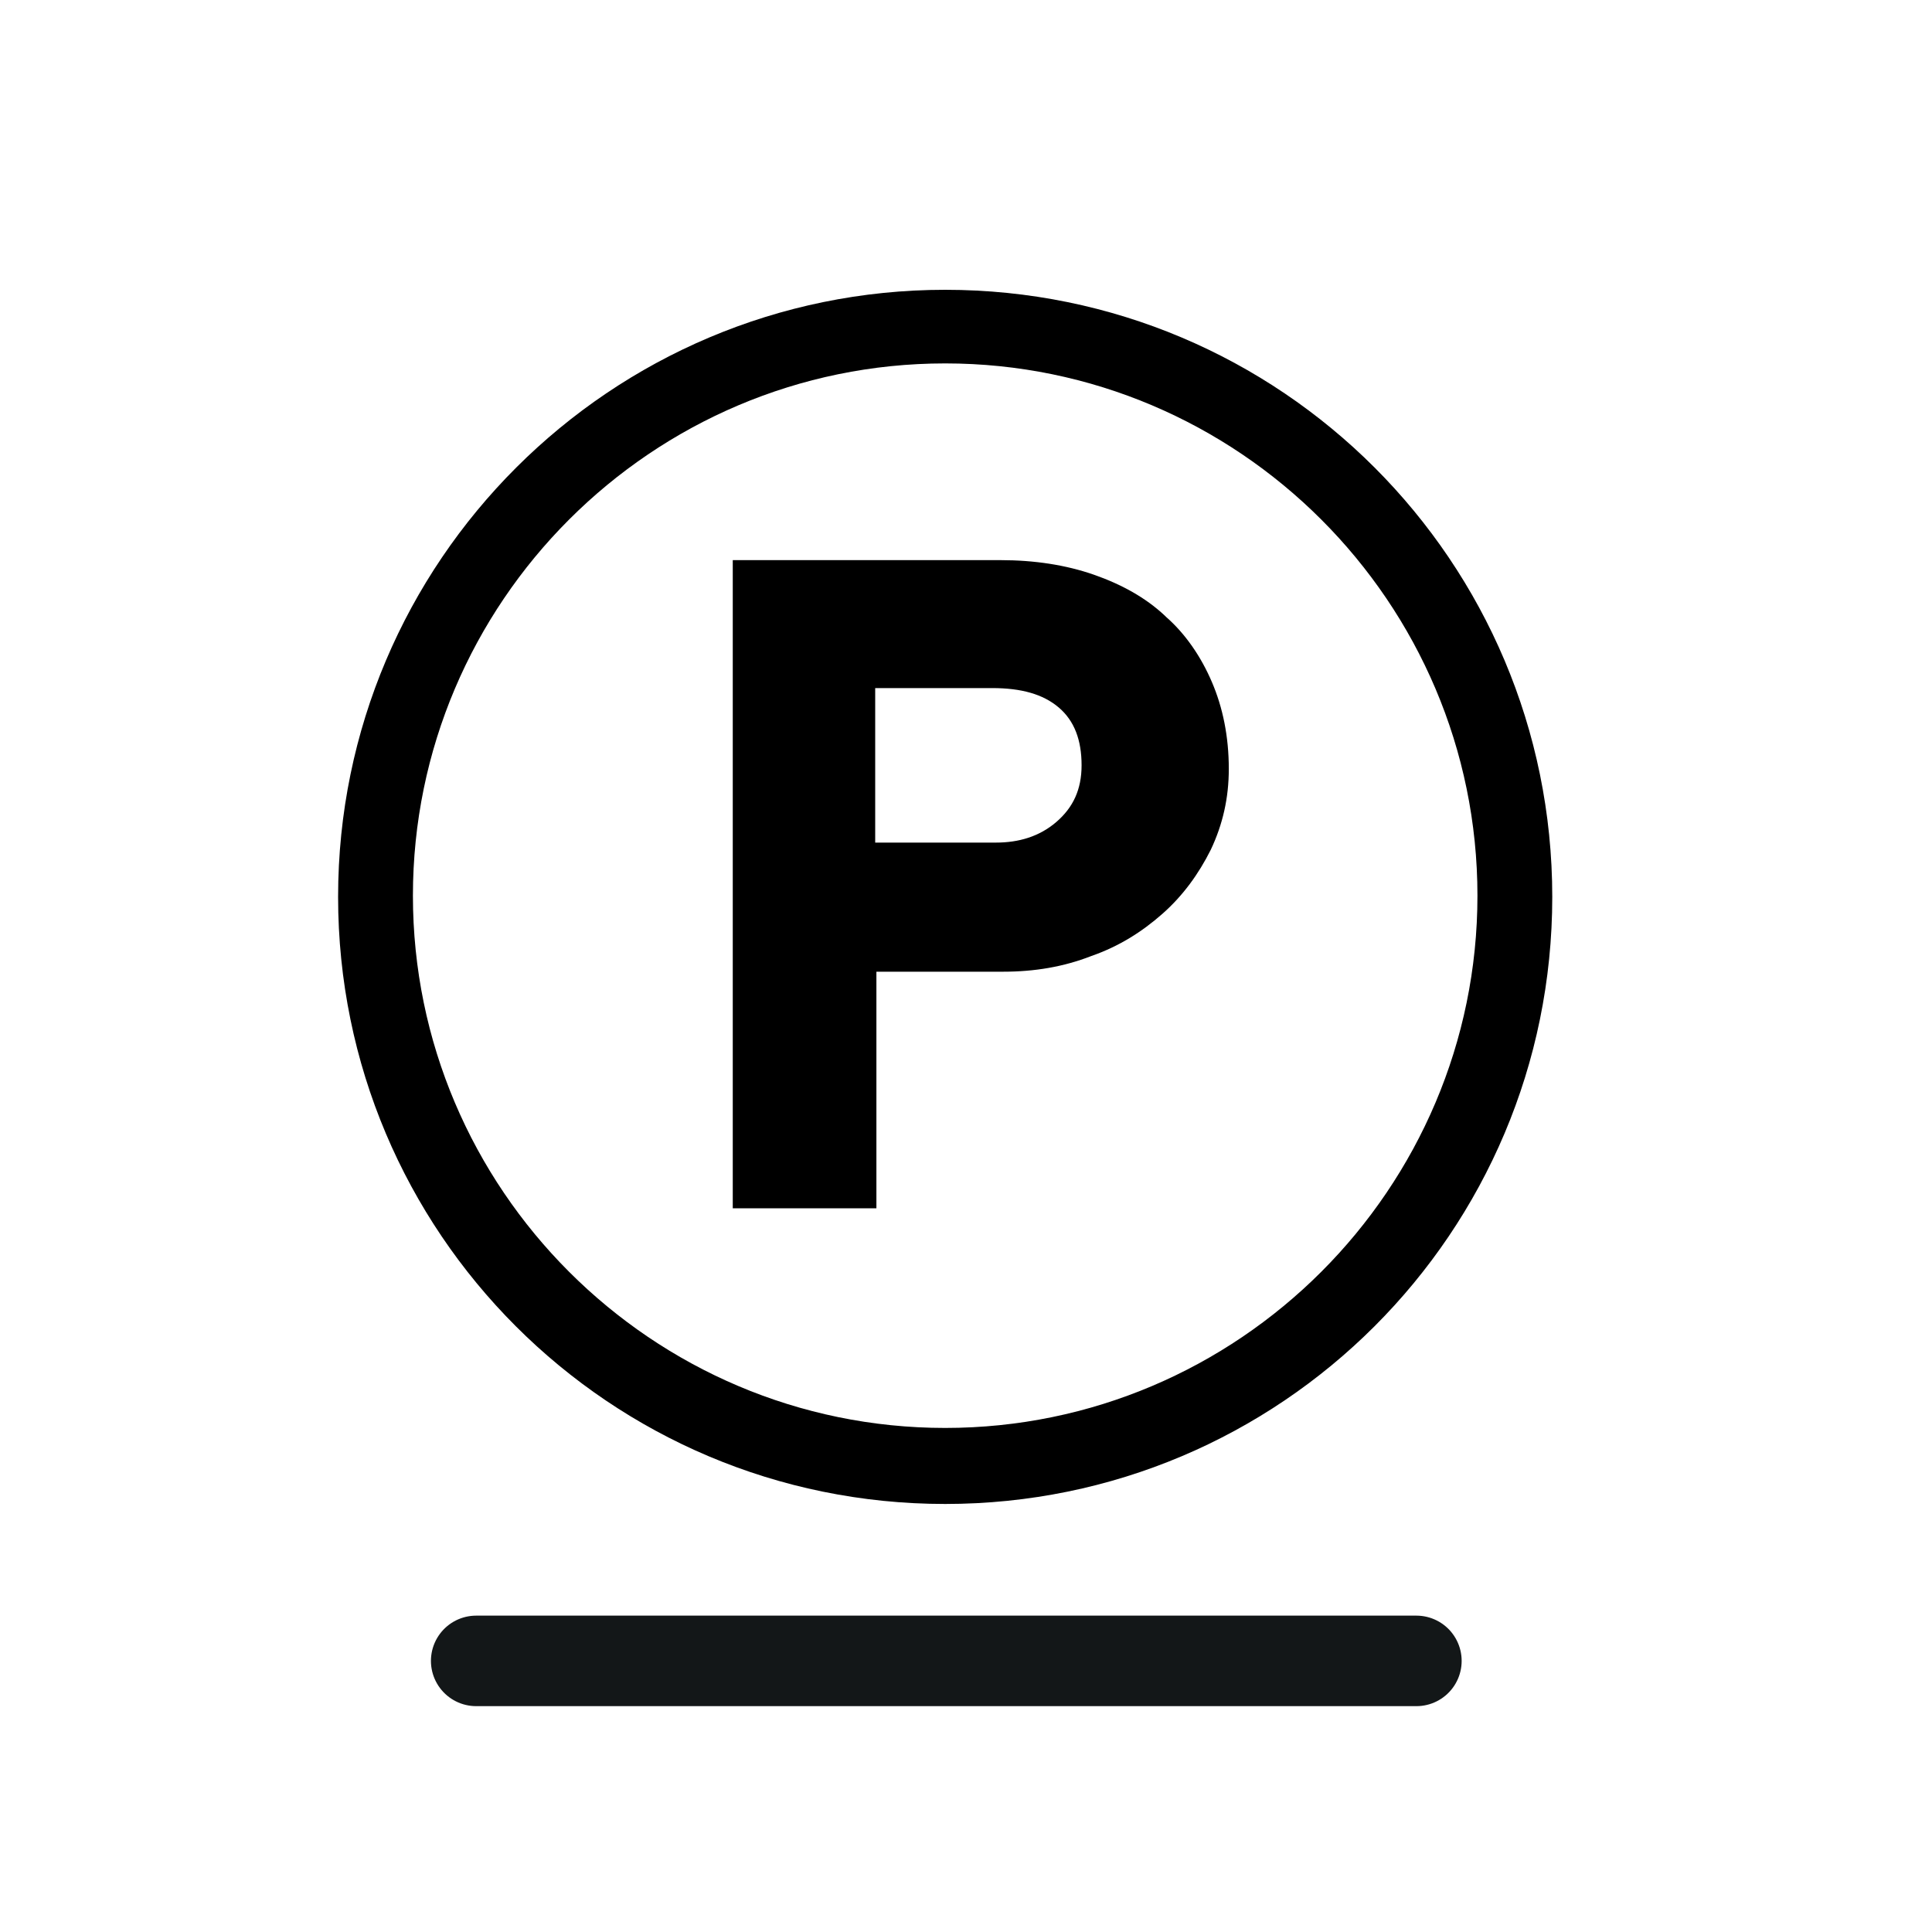 <svg width="40" height="40" viewBox="0 0 40 40" fill="none" xmlns="http://www.w3.org/2000/svg">
<path d="M19.569 6C12.647 6 7 11.622 7 18.569C7 25.516 12.622 31.138 19.569 31.138C26.516 31.138 32.138 25.516 32.138 18.569C32.138 11.622 26.516 6 19.569 6ZM19.569 29.564C13.497 29.564 8.549 24.616 8.549 18.544C8.549 12.472 13.497 7.524 19.569 7.524C25.641 7.524 30.589 12.472 30.589 18.544C30.589 24.616 25.641 29.564 19.569 29.564ZM24.117 12.747C23.717 12.372 23.217 12.097 22.643 11.897C22.068 11.697 21.418 11.597 20.718 11.597H15.171V25.016H18.145V20.118H20.768C21.418 20.118 22.018 20.018 22.593 19.794C23.167 19.594 23.642 19.294 24.067 18.919C24.492 18.544 24.817 18.094 25.067 17.595C25.316 17.07 25.441 16.52 25.441 15.92C25.441 15.246 25.316 14.646 25.091 14.121C24.867 13.596 24.542 13.122 24.142 12.772L24.117 12.747ZM21.868 17.02C21.518 17.32 21.093 17.445 20.619 17.445H18.12V14.246H20.544C21.143 14.246 21.593 14.371 21.918 14.646C22.243 14.921 22.393 15.321 22.393 15.845C22.393 16.345 22.218 16.72 21.868 17.02Z" fill="black"/>
<path d="M9.859 34.387H29.325" stroke="#131718" stroke-width="1.874" stroke-linecap="round" stroke-linejoin="round"/>
</svg>
